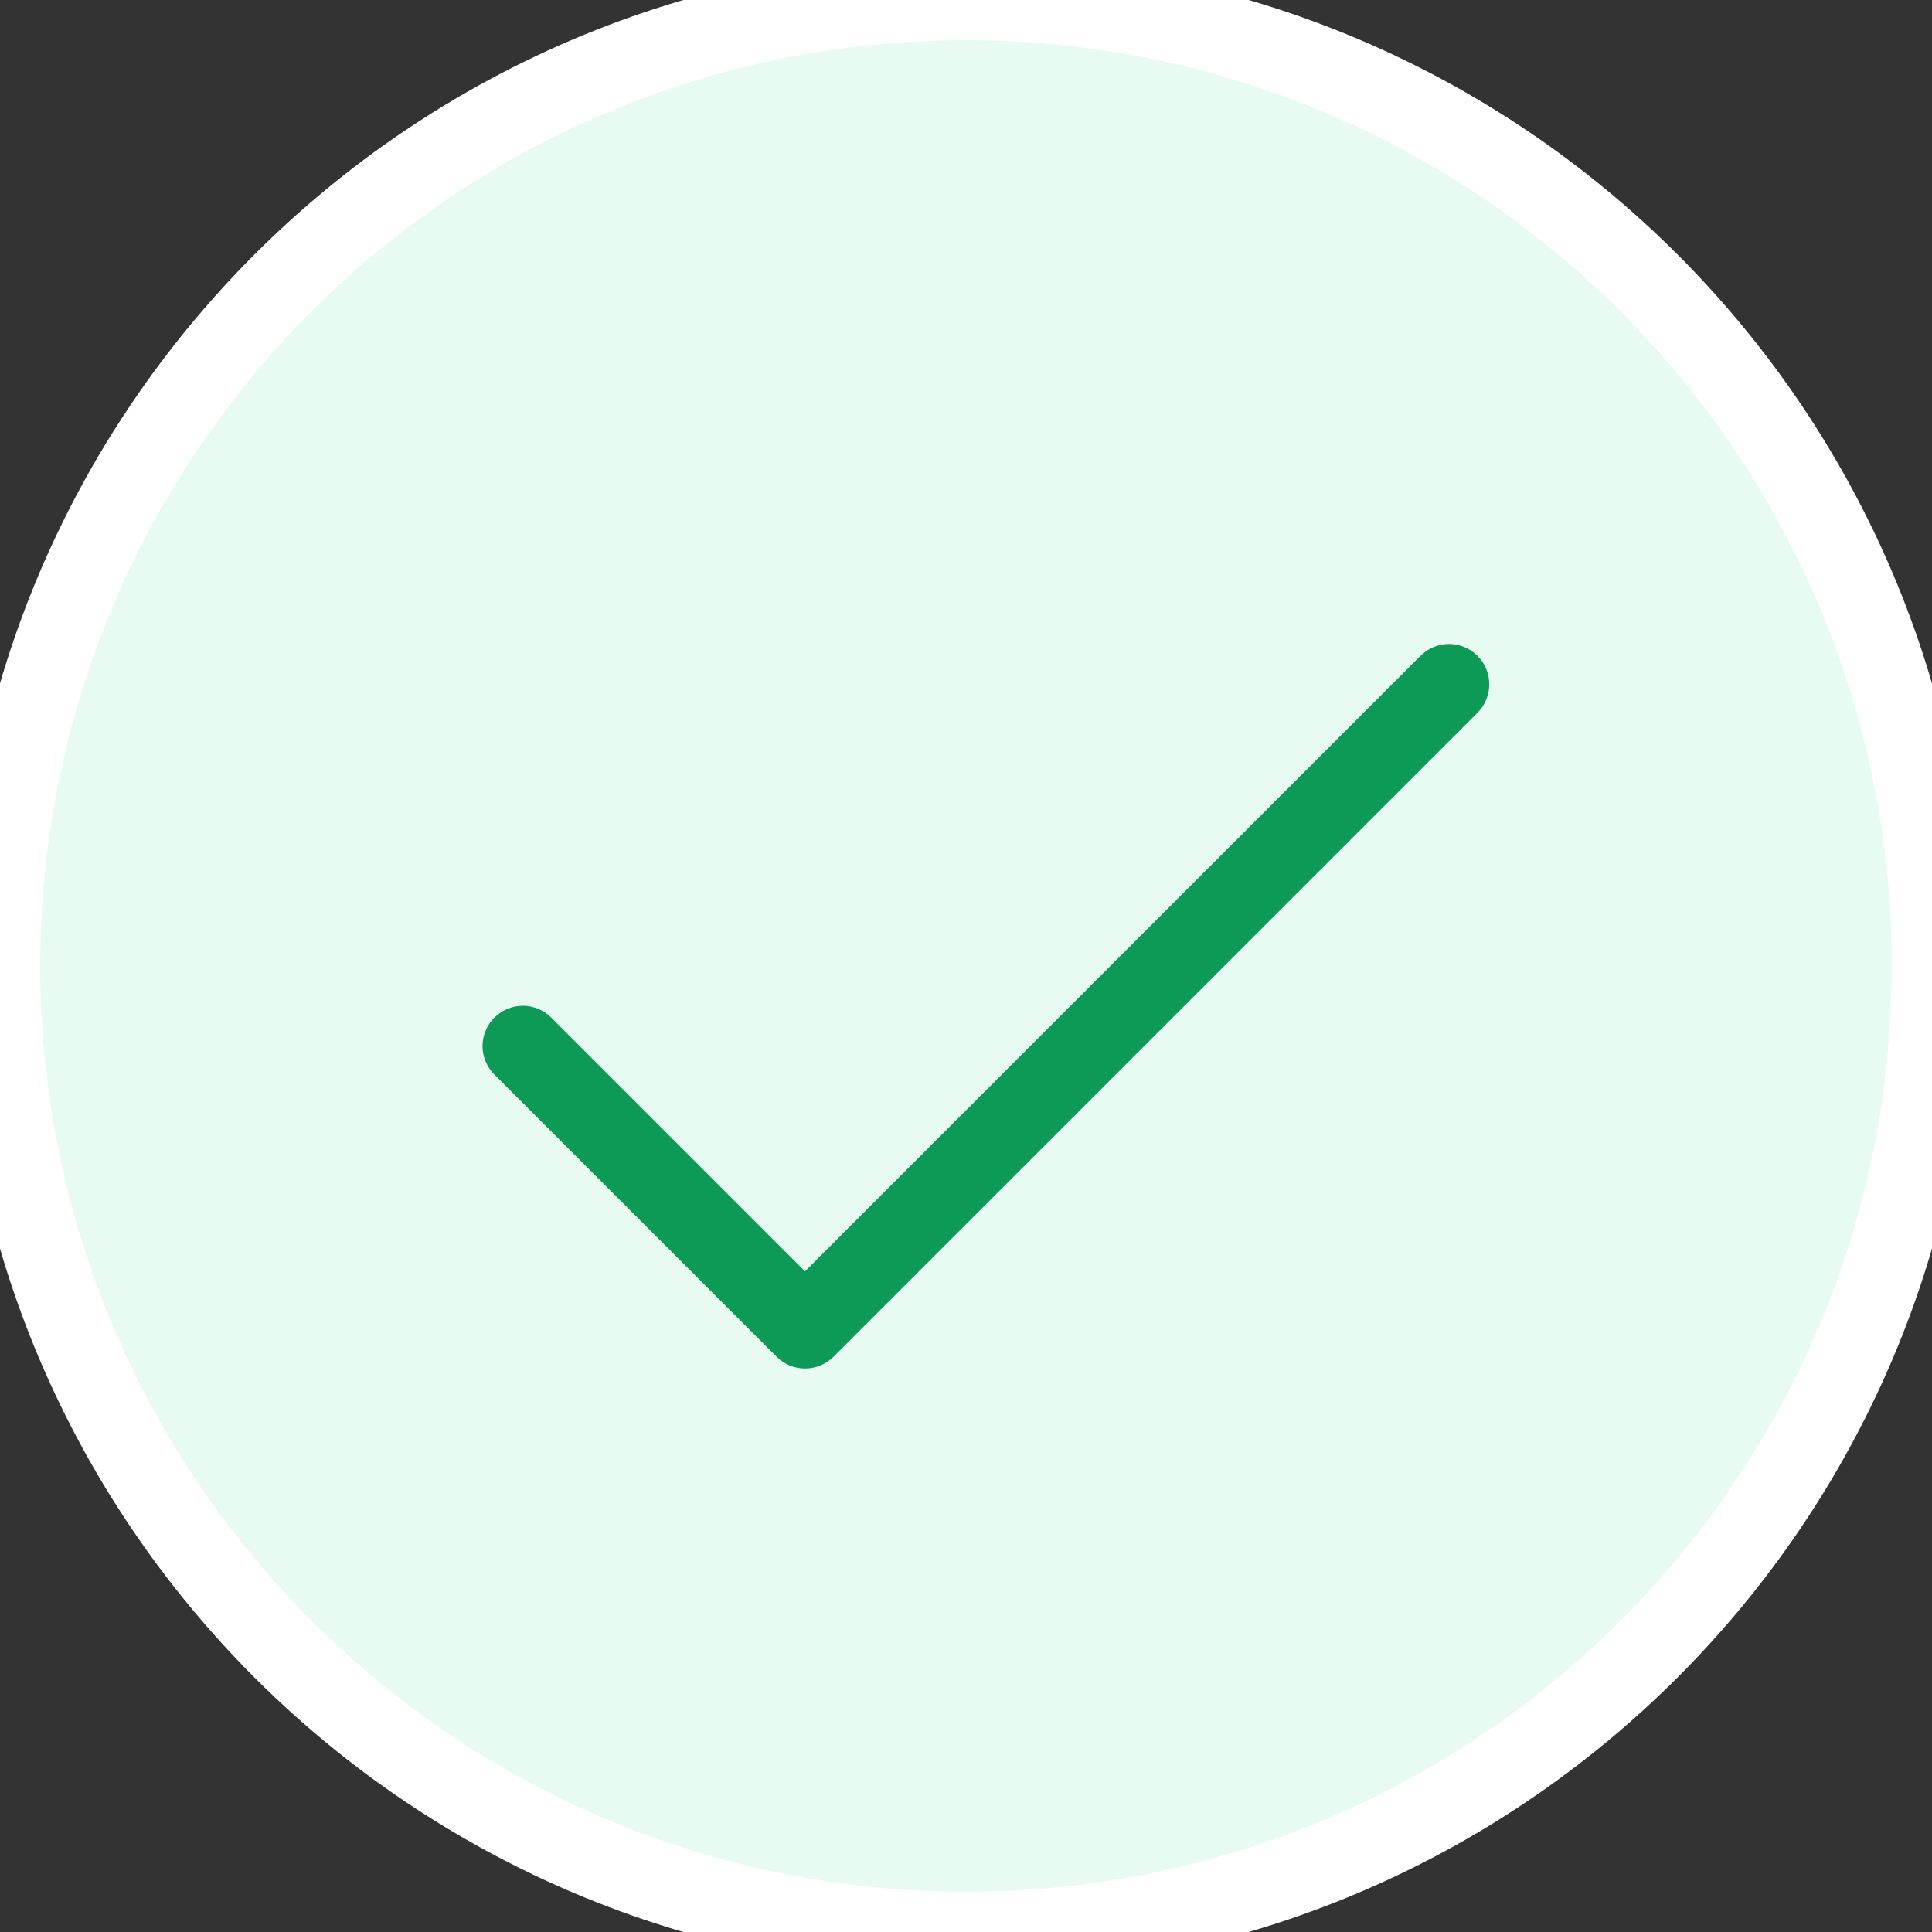 <svg width="24" height="24" viewBox="0 0 24 24" fill="none" xmlns="http://www.w3.org/2000/svg">
<rect x="0" y="0" width="24" height="24" fill="#333333" stroke="none"/>
<g clip-path="url(#clip0_2070_1864)">
<path d="M24 12C24 5.373 18.627 0 12 0C5.373 0 0 5.373 0 12C0 18.627 5.373 24 12 24C18.627 24 24 18.627 24 12Z" fill="#E7FBF2"/>
<path d="M18.354 8.854L10.354 16.854C10.26 16.948 10.133 17 10.001 17C9.868 17 9.741 16.948 9.647 16.854L6.147 13.354C6.099 13.308 6.061 13.253 6.035 13.192C6.009 13.131 5.995 13.065 5.994 12.999C5.994 12.932 6.006 12.867 6.032 12.805C6.057 12.744 6.094 12.688 6.141 12.641C6.188 12.594 6.244 12.557 6.305 12.532C6.367 12.507 6.432 12.494 6.499 12.494C6.565 12.495 6.631 12.509 6.692 12.535C6.753 12.561 6.808 12.599 6.854 12.647L10 15.793L17.646 8.147C17.692 8.101 17.748 8.064 17.808 8.038C17.869 8.013 17.934 8 18 8C18.065 8 18.13 8.013 18.191 8.038C18.252 8.063 18.307 8.1 18.354 8.147C18.4 8.193 18.437 8.248 18.462 8.309C18.487 8.369 18.5 8.434 18.5 8.5C18.5 8.566 18.488 8.631 18.462 8.692C18.437 8.752 18.401 8.808 18.354 8.854Z" fill="#0D9956"/>
<path d="M24 12C24 5.373 18.627 0 12 0C5.373 0 0 5.373 0 12C0 18.627 5.373 24 12 24C18.627 24 24 18.627 24 12Z" stroke="white"/>
</g>
<defs>
<clipPath id="clip0_2070_1864">
<rect width="24" height="24" fill="white"/>
</clipPath>
</defs>
</svg>
